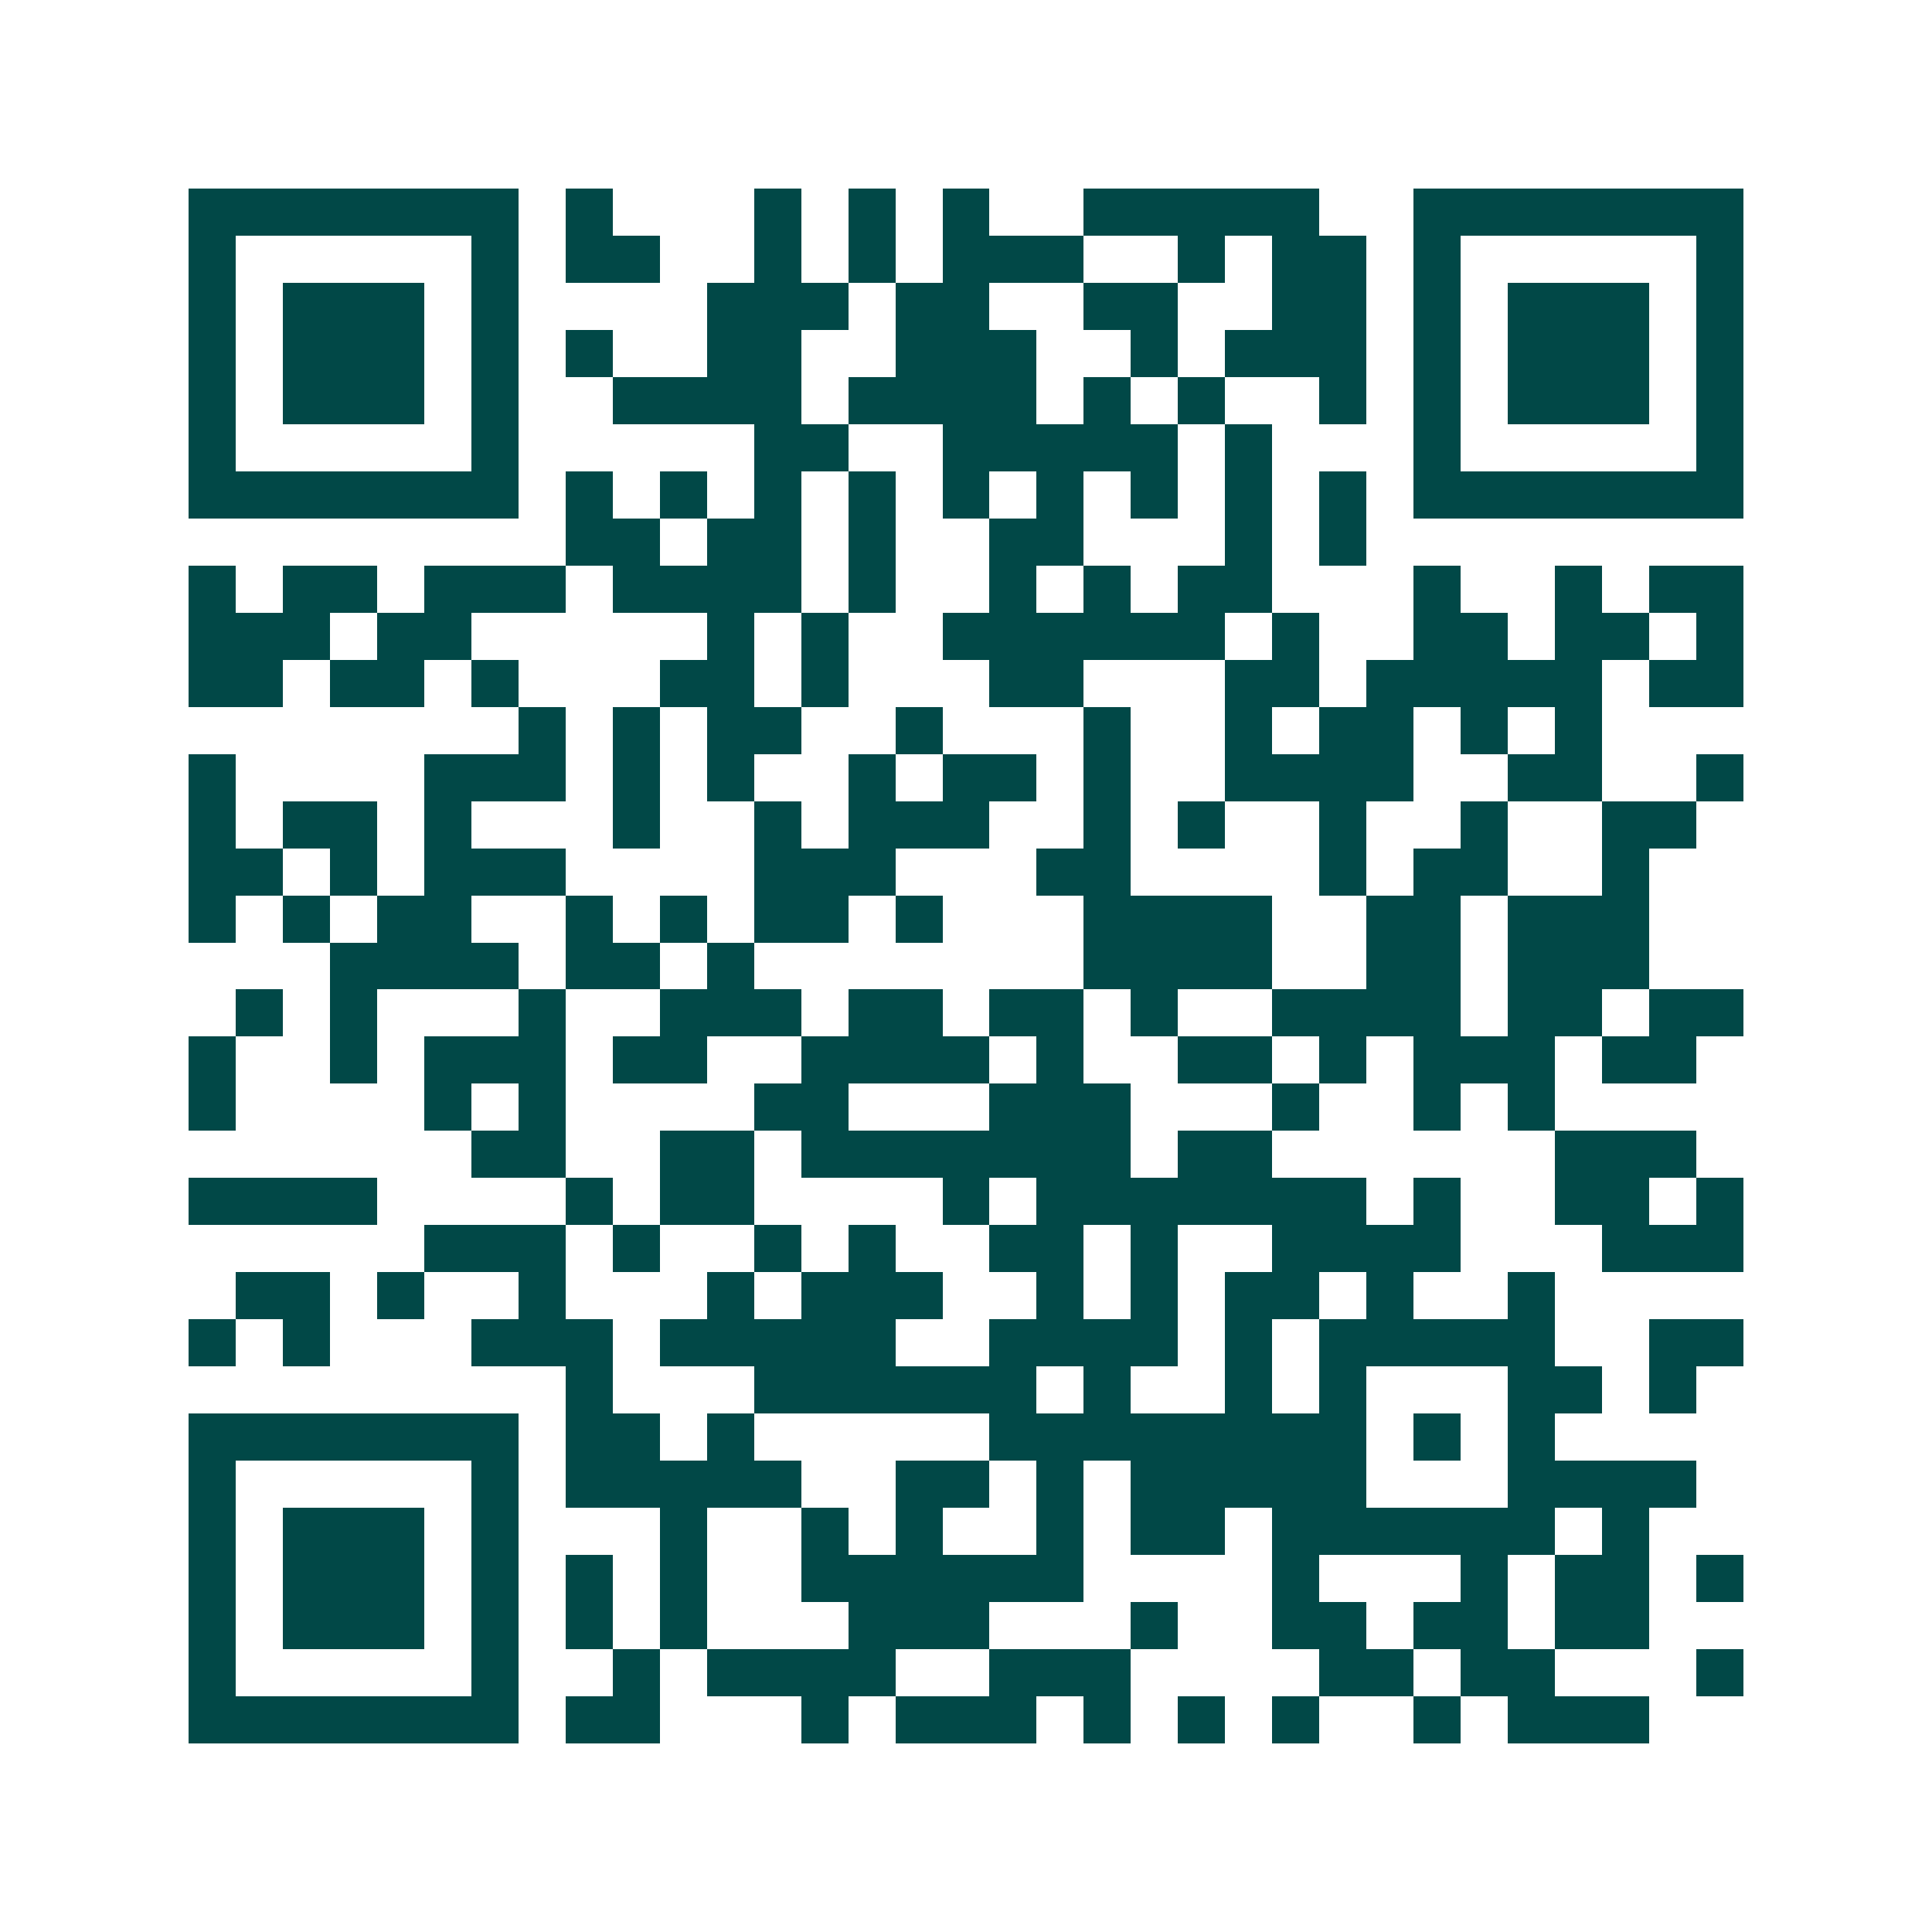 <svg xmlns="http://www.w3.org/2000/svg" width="200" height="200" viewBox="0 0 41 41" shape-rendering="crispEdges"><path fill="#ffffff" d="M0 0h41v41H0z"/><path stroke="#014847" d="M4 4.5h7m1 0h1m3 0h1m1 0h1m1 0h1m2 0h5m2 0h7M4 5.5h1m5 0h1m1 0h2m2 0h1m1 0h1m1 0h3m2 0h1m1 0h2m1 0h1m5 0h1M4 6.5h1m1 0h3m1 0h1m4 0h3m1 0h2m2 0h2m2 0h2m1 0h1m1 0h3m1 0h1M4 7.5h1m1 0h3m1 0h1m1 0h1m2 0h2m2 0h3m2 0h1m1 0h3m1 0h1m1 0h3m1 0h1M4 8.5h1m1 0h3m1 0h1m2 0h4m1 0h4m1 0h1m1 0h1m2 0h1m1 0h1m1 0h3m1 0h1M4 9.5h1m5 0h1m5 0h2m2 0h5m1 0h1m3 0h1m5 0h1M4 10.5h7m1 0h1m1 0h1m1 0h1m1 0h1m1 0h1m1 0h1m1 0h1m1 0h1m1 0h1m1 0h7M12 11.5h2m1 0h2m1 0h1m2 0h2m3 0h1m1 0h1M4 12.5h1m1 0h2m1 0h3m1 0h4m1 0h1m2 0h1m1 0h1m1 0h2m3 0h1m2 0h1m1 0h2M4 13.5h3m1 0h2m5 0h1m1 0h1m2 0h6m1 0h1m2 0h2m1 0h2m1 0h1M4 14.5h2m1 0h2m1 0h1m3 0h2m1 0h1m3 0h2m3 0h2m1 0h5m1 0h2M11 15.5h1m1 0h1m1 0h2m2 0h1m3 0h1m2 0h1m1 0h2m1 0h1m1 0h1M4 16.5h1m4 0h3m1 0h1m1 0h1m2 0h1m1 0h2m1 0h1m2 0h4m2 0h2m2 0h1M4 17.5h1m1 0h2m1 0h1m3 0h1m2 0h1m1 0h3m2 0h1m1 0h1m2 0h1m2 0h1m2 0h2M4 18.5h2m1 0h1m1 0h3m4 0h3m3 0h2m4 0h1m1 0h2m2 0h1M4 19.5h1m1 0h1m1 0h2m2 0h1m1 0h1m1 0h2m1 0h1m3 0h4m2 0h2m1 0h3M7 20.5h4m1 0h2m1 0h1m7 0h4m2 0h2m1 0h3M5 21.5h1m1 0h1m3 0h1m2 0h3m1 0h2m1 0h2m1 0h1m2 0h4m1 0h2m1 0h2M4 22.5h1m2 0h1m1 0h3m1 0h2m2 0h4m1 0h1m2 0h2m1 0h1m1 0h3m1 0h2M4 23.5h1m4 0h1m1 0h1m4 0h2m3 0h3m3 0h1m2 0h1m1 0h1M10 24.5h2m2 0h2m1 0h7m1 0h2m6 0h3M4 25.5h4m4 0h1m1 0h2m4 0h1m1 0h7m1 0h1m2 0h2m1 0h1M9 26.5h3m1 0h1m2 0h1m1 0h1m2 0h2m1 0h1m2 0h4m3 0h3M5 27.5h2m1 0h1m2 0h1m3 0h1m1 0h3m2 0h1m1 0h1m1 0h2m1 0h1m2 0h1M4 28.5h1m1 0h1m3 0h3m1 0h5m2 0h4m1 0h1m1 0h5m2 0h2M12 29.5h1m3 0h6m1 0h1m2 0h1m1 0h1m3 0h2m1 0h1M4 30.5h7m1 0h2m1 0h1m5 0h8m1 0h1m1 0h1M4 31.5h1m5 0h1m1 0h5m2 0h2m1 0h1m1 0h5m3 0h4M4 32.5h1m1 0h3m1 0h1m3 0h1m2 0h1m1 0h1m2 0h1m1 0h2m1 0h6m1 0h1M4 33.5h1m1 0h3m1 0h1m1 0h1m1 0h1m2 0h6m4 0h1m3 0h1m1 0h2m1 0h1M4 34.5h1m1 0h3m1 0h1m1 0h1m1 0h1m3 0h3m3 0h1m2 0h2m1 0h2m1 0h2M4 35.5h1m5 0h1m2 0h1m1 0h4m2 0h3m4 0h2m1 0h2m3 0h1M4 36.5h7m1 0h2m3 0h1m1 0h3m1 0h1m1 0h1m1 0h1m2 0h1m1 0h3"/></svg>
